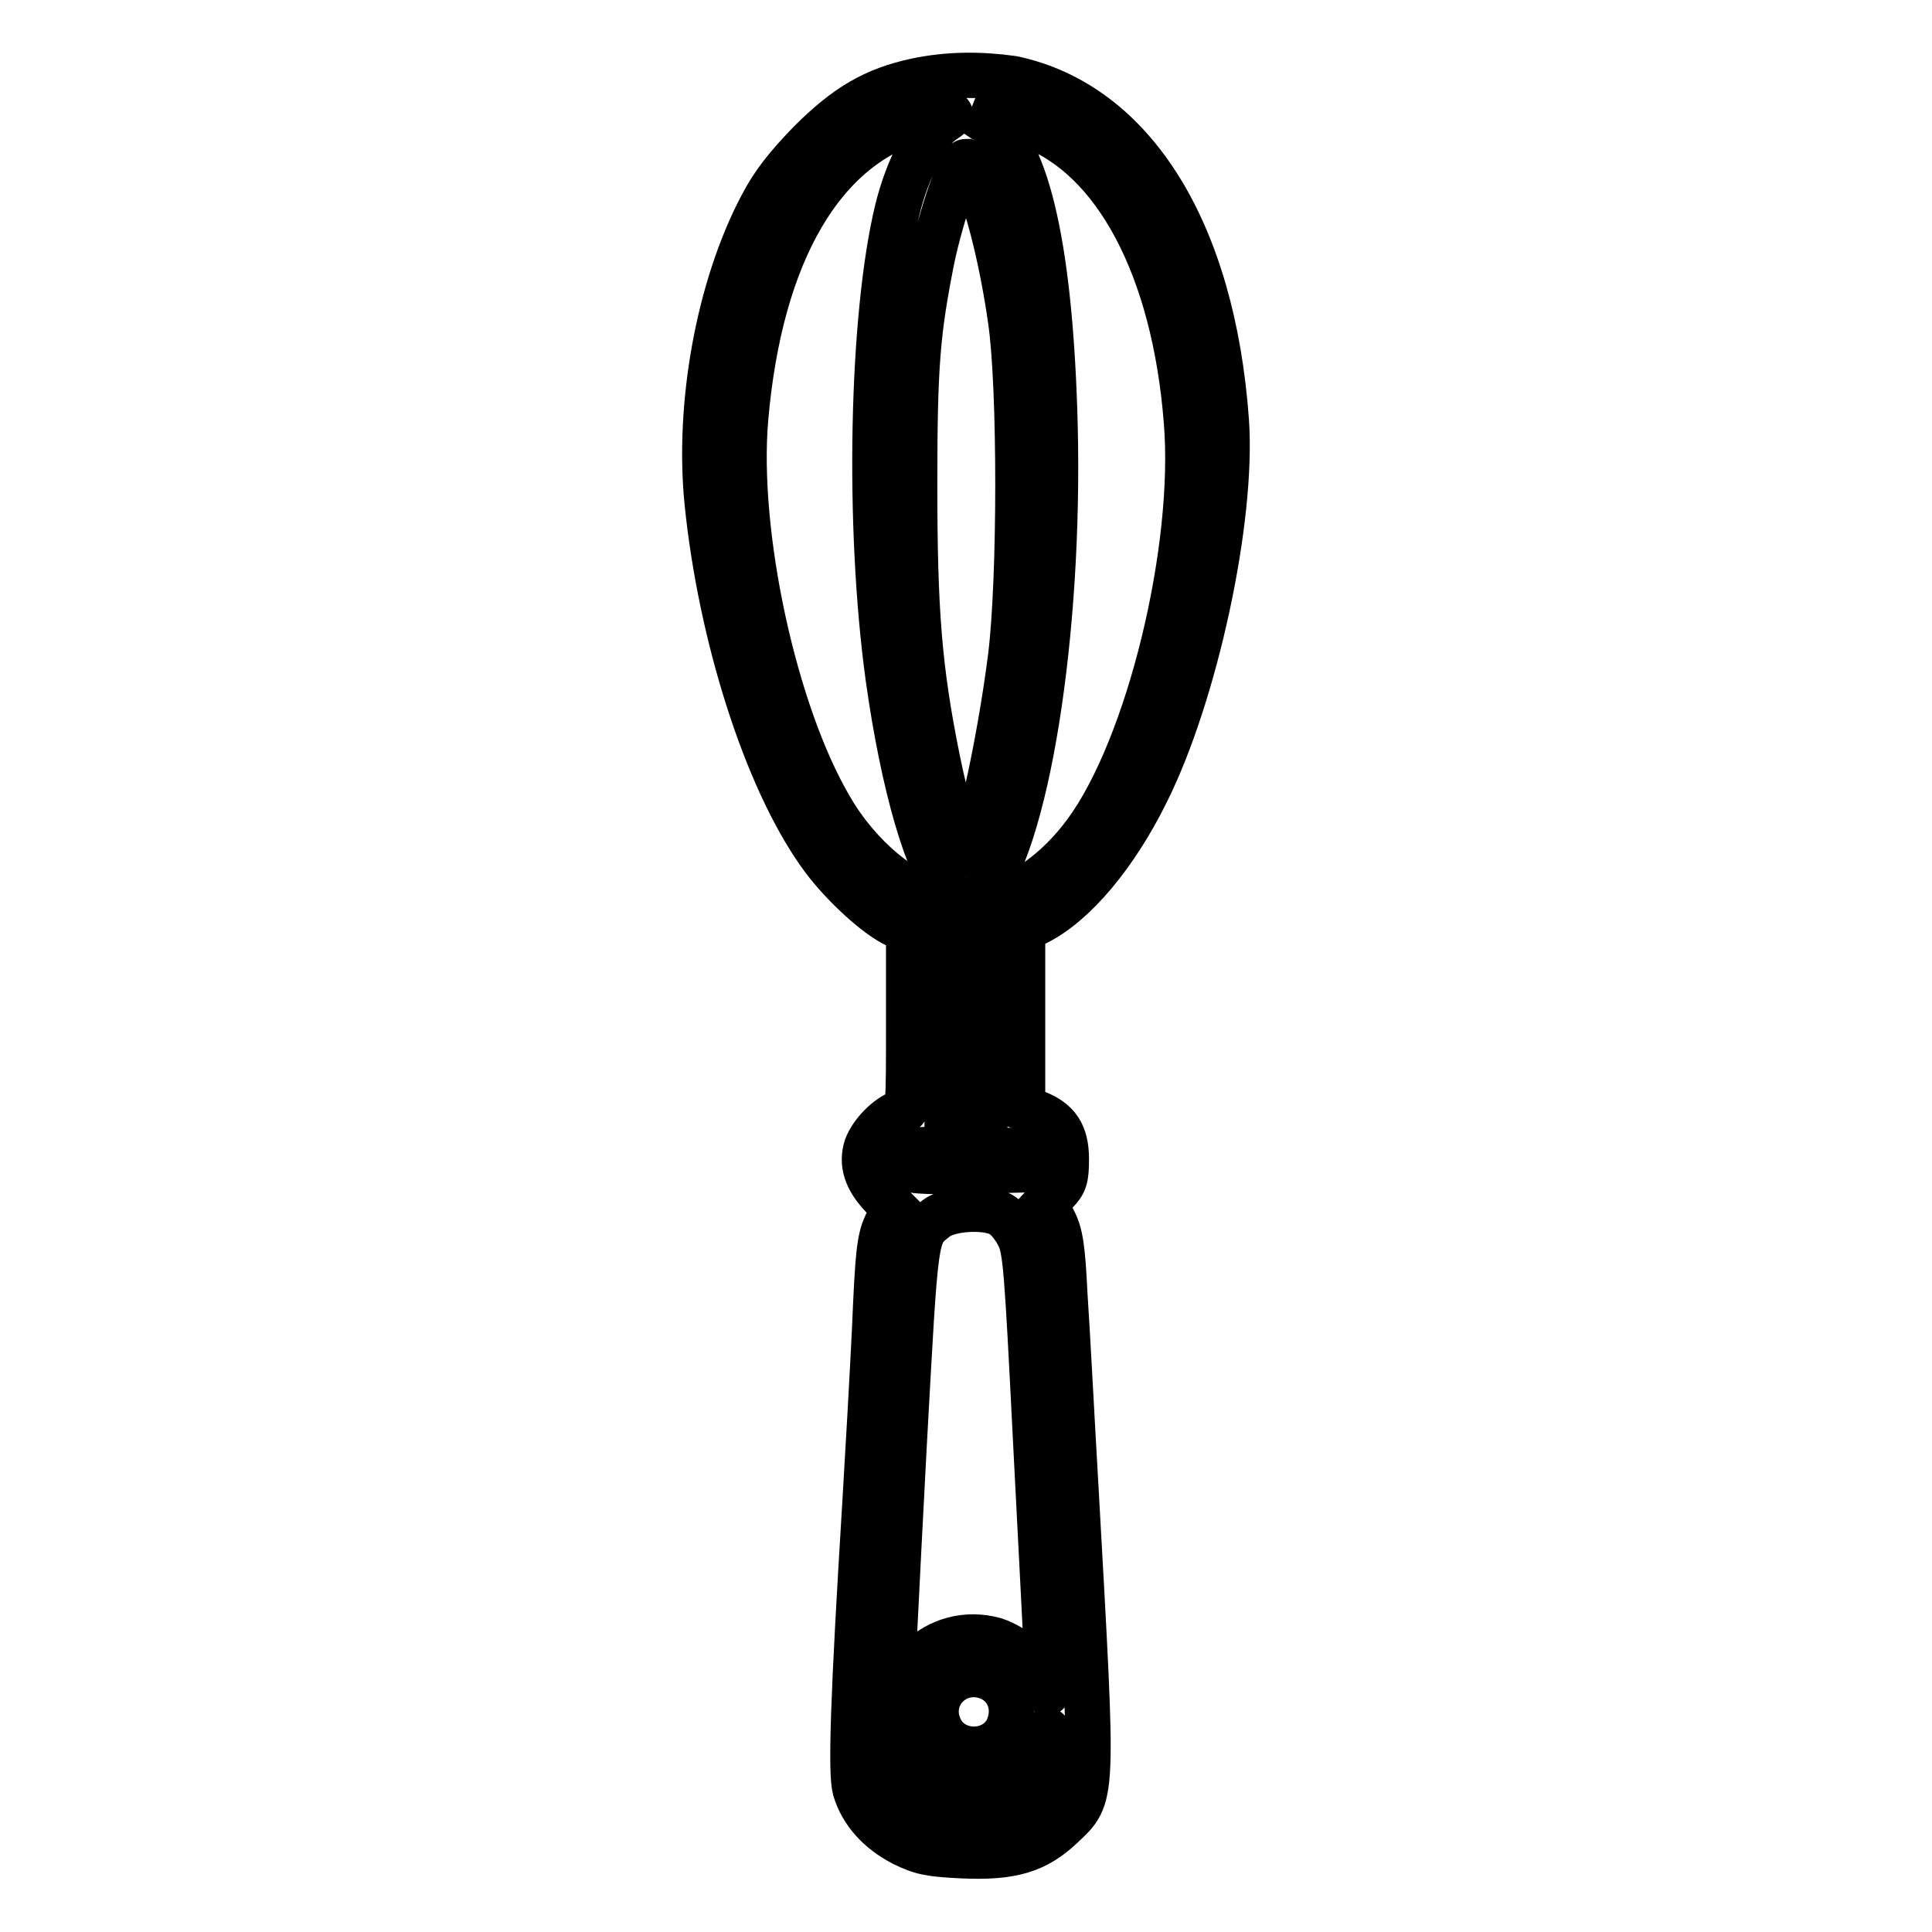 <?xml version="1.0" encoding="utf-8"?>
<!-- Svg Vector Icons : http://www.onlinewebfonts.com/icon -->
<!DOCTYPE svg PUBLIC "-//W3C//DTD SVG 1.1//EN" "http://www.w3.org/Graphics/SVG/1.1/DTD/svg11.dtd">
<svg version="1.1" xmlns="http://www.w3.org/2000/svg" xmlns:xlink="http://www.w3.org/1999/xlink" x="0px" y="0px" viewBox="0 0 256 256" enable-background="new 0 0 256 256" xml:space="preserve">
<g><g><g><path stroke-width="6" fill-opacity="0" stroke="#000000"  d="M121.4,10.7c-5.6,1.2-9.3,3.4-14.1,8.2c-3.1,3.2-4.9,5.5-6.4,8.4c-5.7,10.8-8.5,26.4-7.2,39.3c1.8,17.7,7.8,36.5,14.9,46.5c2.5,3.6,7.1,7.9,9.8,9.3l2,1v11.9c0,11.8,0,11.8-1.1,12.1c-1.7,0.6-3.8,2.7-4.5,4.6c-0.7,2.2,0,4.3,2.1,6.5l1.5,1.5l-1,2.3c-0.9,1.9-1.1,4.1-1.5,13.6c-0.3,6.2-0.9,16.8-1.3,23.4c-1.6,26-1.9,35.6-1.3,37.8c0.9,3,3.1,5.5,6.4,7.2c2.4,1.2,3.7,1.4,7.8,1.6c6.6,0.3,9.8-0.7,13.2-3.9c4.3-4.1,4.2-2.9,1.9-44.2c-0.6-10.3-1.2-22.1-1.5-26.3c-0.3-6.3-0.6-8.1-1.5-9.8l-1.1-2.2l1.4-1.5c1.2-1.2,1.4-1.9,1.4-4.4c0-3.4-1.2-5.1-4.1-6.2l-1.7-0.6v-11.8v-11.8l2-1c4.9-2.5,10.3-8.9,14.4-17.2c6.5-13,11.5-36.2,10.6-49.2c-1.8-25.1-12.3-42-28.3-45.4C129.9,9.8,125.7,9.8,121.4,10.7z M124.9,16.1c-2.2,1.5-4.7,6.4-6,11.7c-3.4,14-4,41.8-1.2,62.1c2,14.2,5.2,25.3,8.5,29l1.1,1.2l-2-0.4c-5.3-1-11.5-6.1-15.3-12.7c-7.4-12.6-12.5-36.3-11.2-51.5c1.9-22,10.2-36.3,23.3-39.8C126.1,14.7,126.9,14.8,124.9,16.1z M136.4,16.6c11.4,4.2,19.2,18.9,20.8,39.2c1.4,16.9-5,43.3-13.4,54.6c-3.7,5-8.6,8.5-13.2,9.4l-2,0.4l1.1-1.2c6.3-7,10.8-35,10.1-62.8c-0.6-22.8-3.6-36.4-8.9-40l-1.8-1.2l2.3,0.4C132.8,15.4,135,16,136.4,16.6z M129.5,24.1c1.6,3.7,3.4,11.2,4.4,18.3c1.3,8.7,1.3,34.4,0,44.7c-1.5,11.8-4.7,26.2-5.9,26.2c-0.6,0-2.5-6.3-3.8-12.8c-2.4-11.9-3-19.5-3-36.4c0-15.9,0.4-20.2,2.3-29.8c1.3-6.1,3.7-12.9,4.5-12.9C128.2,21.5,128.9,22.7,129.5,24.1z M130.5,136.1v11.1H128h-2.5v-11.1V125h2.5h2.5V136.1z M136.3,153.7v1.3l-7.9,0.2c-6.6,0.1-8,0-8.5-0.7c-0.5-0.6-0.5-0.9,0-1.5c0.6-0.7,2-0.8,8.5-0.7l7.9,0.2V153.7z M132.9,161.1c0.6,0.4,1.6,1.6,2.1,2.7c0.9,1.7,1.1,4.7,2.2,26.6c1.9,37.1,1.9,35,1.2,33c-0.8-2.5-3.8-5.2-6.6-6.1c-7.6-2.1-14.5,4.5-12.5,12c1.1,4.3,4,6.9,8.4,7.6c4.2,0.7,9.5-2.5,10.6-6.4c0.6-1.8,0.6-1.8,0.9,1.4c0.5,3.8-0.4,5.9-3.1,7.7c-1.6,1.1-2.5,1.3-6.9,1.4c-4.5,0.2-5.3,0.1-7.4-1c-1.3-0.7-2.7-1.9-3.2-2.9c-1-1.8-1-3.7,1.2-45.5c1.6-28.9,1.4-27.9,4.3-30.2C126,160,131.2,159.8,132.9,161.1z M131.5,222.5c2.4,1.3,3.2,4.2,1.9,6.8c-1.8,3.3-6.9,3.3-8.7,0C122.3,224.8,126.9,220.2,131.5,222.5z"/></g></g></g>
</svg>